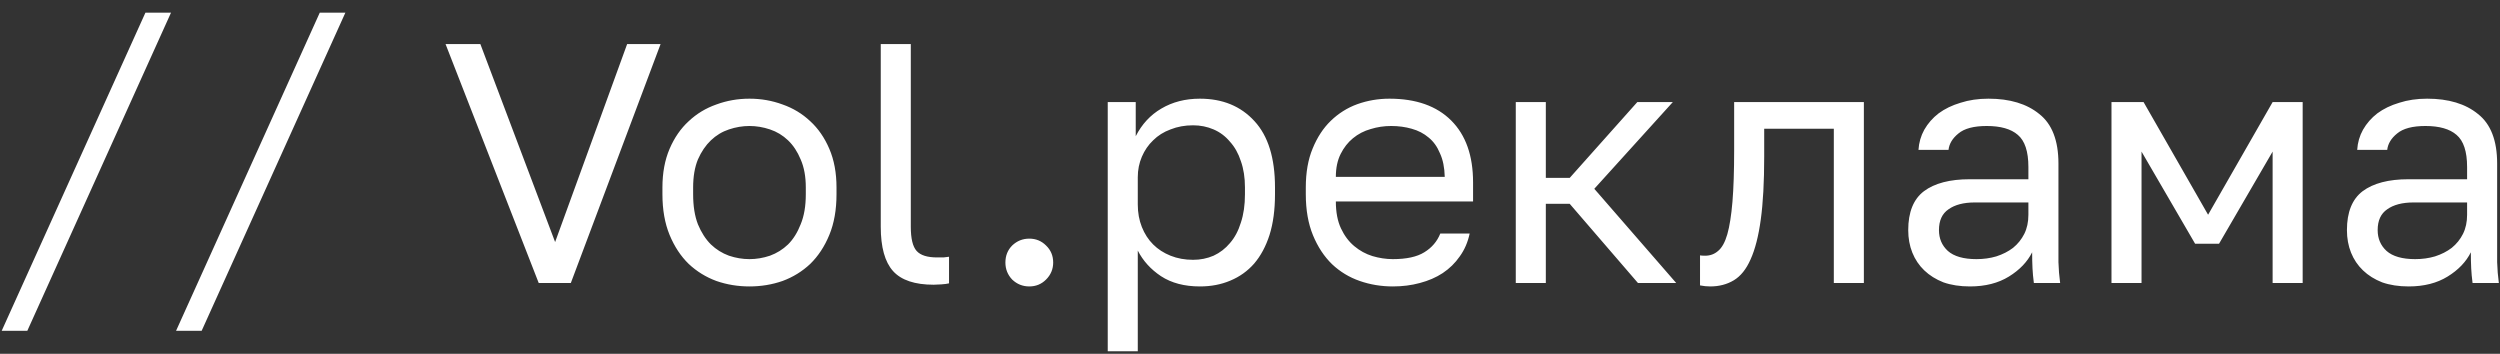 <?xml version="1.0" encoding="UTF-8"?> <svg xmlns="http://www.w3.org/2000/svg" width="106" height="15" viewBox="0 0 106 15" fill="none"><rect x="0" y="0" width="106" height="15" fill="#333333" stroke="none"/> <path d="M1.158 14.026H0.072L6.166 0.537H7.251L1.158 14.026ZM8.55 14.026H7.465L13.558 0.537H14.644L8.55 14.026ZM18.891 1.868H20.367L23.537 10.263L26.591 1.868H28.009L24.203 12H22.842L18.891 1.868ZM31.777 12.145C31.285 12.145 30.817 12.068 30.373 11.913C29.93 11.749 29.539 11.508 29.201 11.19C28.863 10.861 28.593 10.451 28.39 9.959C28.188 9.467 28.087 8.893 28.087 8.237V7.947C28.087 7.33 28.188 6.785 28.39 6.312C28.593 5.839 28.863 5.448 29.201 5.139C29.539 4.821 29.93 4.585 30.373 4.43C30.817 4.266 31.285 4.184 31.777 4.184C32.27 4.184 32.737 4.266 33.181 4.43C33.625 4.585 34.016 4.821 34.354 5.139C34.691 5.448 34.962 5.839 35.164 6.312C35.367 6.785 35.468 7.33 35.468 7.947V8.237C35.468 8.893 35.367 9.467 35.164 9.959C34.962 10.451 34.691 10.861 34.354 11.19C34.016 11.508 33.625 11.749 33.181 11.913C32.737 12.068 32.27 12.145 31.777 12.145ZM31.777 10.987C32.067 10.987 32.356 10.939 32.646 10.842C32.935 10.736 33.191 10.577 33.413 10.364C33.635 10.143 33.813 9.858 33.948 9.511C34.093 9.163 34.166 8.739 34.166 8.237V7.947C34.166 7.484 34.093 7.089 33.948 6.76C33.813 6.432 33.635 6.162 33.413 5.95C33.191 5.738 32.935 5.583 32.646 5.487C32.356 5.39 32.067 5.342 31.777 5.342C31.488 5.342 31.198 5.39 30.909 5.487C30.619 5.583 30.364 5.738 30.142 5.95C29.92 6.162 29.736 6.432 29.592 6.76C29.457 7.089 29.389 7.484 29.389 7.947V8.237C29.389 8.739 29.457 9.163 29.592 9.511C29.736 9.858 29.92 10.143 30.142 10.364C30.364 10.577 30.619 10.736 30.909 10.842C31.198 10.939 31.488 10.987 31.777 10.987ZM39.588 12.072C38.787 12.072 38.212 11.879 37.865 11.493C37.518 11.107 37.344 10.48 37.344 9.612V1.868H38.618V9.612C38.618 10.114 38.7 10.456 38.864 10.639C39.028 10.823 39.317 10.915 39.732 10.915C39.838 10.915 39.93 10.915 40.007 10.915C40.084 10.905 40.162 10.895 40.239 10.886V12.014C40.162 12.034 40.051 12.048 39.906 12.058C39.771 12.068 39.665 12.072 39.588 12.072ZM43.642 12.145C43.362 12.145 43.121 12.048 42.918 11.855C42.725 11.653 42.629 11.411 42.629 11.132C42.629 10.842 42.725 10.601 42.918 10.408C43.121 10.215 43.362 10.118 43.642 10.118C43.922 10.118 44.158 10.215 44.351 10.408C44.554 10.601 44.655 10.842 44.655 11.132C44.655 11.411 44.554 11.653 44.351 11.855C44.158 12.048 43.922 12.145 43.642 12.145ZM46.968 4.329H48.155V5.776C48.415 5.265 48.777 4.874 49.24 4.604C49.713 4.324 50.258 4.184 50.876 4.184C51.841 4.184 52.613 4.503 53.192 5.139C53.771 5.767 54.06 6.703 54.06 7.947V8.237C54.06 8.893 53.983 9.467 53.829 9.959C53.674 10.442 53.457 10.847 53.177 11.175C52.898 11.493 52.56 11.735 52.164 11.899C51.778 12.063 51.349 12.145 50.876 12.145C50.22 12.145 49.67 12 49.226 11.71C48.792 11.421 48.464 11.059 48.242 10.625V14.895H46.968V4.329ZM50.587 11.016C50.895 11.016 51.185 10.958 51.455 10.842C51.725 10.717 51.957 10.538 52.15 10.307C52.352 10.075 52.507 9.786 52.613 9.438C52.729 9.091 52.786 8.69 52.786 8.237V7.947C52.786 7.532 52.729 7.161 52.613 6.833C52.507 6.505 52.352 6.23 52.15 6.008C51.957 5.776 51.725 5.603 51.455 5.487C51.185 5.371 50.895 5.313 50.587 5.313C50.239 5.313 49.921 5.371 49.631 5.487C49.342 5.593 49.096 5.747 48.893 5.95C48.69 6.143 48.531 6.375 48.415 6.645C48.3 6.915 48.242 7.204 48.242 7.513V8.671C48.242 9.018 48.3 9.337 48.415 9.626C48.531 9.916 48.69 10.162 48.893 10.364C49.096 10.567 49.342 10.726 49.631 10.842C49.921 10.958 50.239 11.016 50.587 11.016ZM59.057 12.145C58.565 12.145 58.097 12.068 57.653 11.913C57.209 11.759 56.819 11.522 56.481 11.204C56.143 10.876 55.873 10.466 55.67 9.974C55.468 9.482 55.366 8.903 55.366 8.237V7.947C55.366 7.31 55.463 6.76 55.656 6.297C55.849 5.825 56.104 5.434 56.423 5.125C56.751 4.807 57.127 4.57 57.552 4.416C57.986 4.261 58.44 4.184 58.912 4.184C60.041 4.184 60.915 4.493 61.532 5.11C62.15 5.728 62.458 6.601 62.458 7.73V8.541H56.64C56.64 8.994 56.712 9.375 56.857 9.684C57.002 9.993 57.19 10.244 57.422 10.437C57.653 10.63 57.909 10.77 58.189 10.857C58.478 10.943 58.768 10.987 59.057 10.987C59.636 10.987 60.08 10.89 60.389 10.697C60.707 10.504 60.934 10.239 61.069 9.901H62.314C62.236 10.268 62.097 10.591 61.894 10.871C61.701 11.151 61.46 11.387 61.17 11.58C60.89 11.764 60.567 11.903 60.2 12C59.843 12.097 59.462 12.145 59.057 12.145ZM58.985 5.342C58.686 5.342 58.396 5.385 58.116 5.472C57.837 5.55 57.586 5.68 57.364 5.863C57.151 6.037 56.978 6.259 56.843 6.529C56.708 6.799 56.64 7.122 56.64 7.499H61.257C61.248 7.103 61.18 6.77 61.054 6.5C60.939 6.22 60.779 5.998 60.577 5.834C60.374 5.66 60.133 5.535 59.853 5.458C59.583 5.381 59.294 5.342 58.985 5.342ZM64.269 4.329H65.543V7.542H66.556L69.421 4.329H70.927L67.598 8.005L71.072 12H69.45L66.556 8.642H65.543V12H64.269V4.329ZM72.515 12.145C72.37 12.145 72.225 12.13 72.081 12.101V10.828C72.129 10.837 72.201 10.842 72.298 10.842C72.51 10.842 72.693 10.775 72.848 10.639C73.012 10.504 73.142 10.268 73.239 9.93C73.335 9.593 73.407 9.134 73.456 8.555C73.504 7.976 73.528 7.243 73.528 6.355V4.329H79.028V12H77.754V5.458H74.802V6.645C74.802 7.716 74.754 8.603 74.657 9.308C74.561 10.012 74.416 10.577 74.223 11.001C74.04 11.416 73.803 11.71 73.514 11.884C73.224 12.058 72.891 12.145 72.515 12.145ZM83.529 12.145C83.104 12.145 82.728 12.087 82.4 11.971C82.082 11.846 81.811 11.677 81.589 11.464C81.368 11.252 81.199 11.001 81.083 10.712C80.967 10.422 80.909 10.104 80.909 9.757C80.909 8.994 81.131 8.444 81.575 8.107C82.028 7.769 82.675 7.6 83.514 7.6H86.004V7.079C86.004 6.423 85.854 5.969 85.555 5.718C85.266 5.467 84.827 5.342 84.238 5.342C83.688 5.342 83.288 5.448 83.037 5.66C82.786 5.863 82.646 6.095 82.617 6.355H81.343C81.363 6.046 81.445 5.762 81.589 5.501C81.744 5.231 81.946 5 82.197 4.807C82.458 4.614 82.767 4.464 83.124 4.358C83.481 4.242 83.876 4.184 84.311 4.184C85.218 4.184 85.936 4.401 86.467 4.835C87.007 5.26 87.278 5.96 87.278 6.934V10.046C87.278 10.451 87.278 10.808 87.278 11.117C87.287 11.416 87.311 11.71 87.35 12H86.236C86.207 11.778 86.187 11.571 86.178 11.378C86.168 11.175 86.163 10.948 86.163 10.697C85.96 11.103 85.632 11.445 85.179 11.725C84.725 12.005 84.175 12.145 83.529 12.145ZM83.804 10.987C84.103 10.987 84.383 10.948 84.643 10.871C84.914 10.784 85.15 10.664 85.353 10.509C85.555 10.345 85.714 10.147 85.83 9.916C85.946 9.684 86.004 9.414 86.004 9.105V8.584H83.731C83.259 8.584 82.887 8.681 82.617 8.874C82.347 9.057 82.212 9.351 82.212 9.757C82.212 10.114 82.337 10.408 82.588 10.639C82.849 10.871 83.254 10.987 83.804 10.987ZM89.527 4.329H90.888L93.623 9.105L96.359 4.329H97.633V12H96.359V6.428L94.087 10.335H93.073L90.801 6.428V12H89.527V4.329ZM102.13 12.145C101.705 12.145 101.329 12.087 101.001 11.971C100.683 11.846 100.412 11.677 100.191 11.464C99.969 11.252 99.8 11.001 99.684 10.712C99.568 10.422 99.51 10.104 99.51 9.757C99.51 8.994 99.732 8.444 100.176 8.107C100.63 7.769 101.276 7.6 102.116 7.6H104.605V7.079C104.605 6.423 104.455 5.969 104.156 5.718C103.867 5.467 103.428 5.342 102.839 5.342C102.289 5.342 101.889 5.448 101.638 5.66C101.387 5.863 101.247 6.095 101.218 6.355H99.945C99.964 6.046 100.046 5.762 100.191 5.501C100.345 5.231 100.548 5 100.798 4.807C101.059 4.614 101.368 4.464 101.725 4.358C102.082 4.242 102.477 4.184 102.912 4.184C103.819 4.184 104.537 4.401 105.068 4.835C105.609 5.26 105.879 5.96 105.879 6.934V10.046C105.879 10.451 105.879 10.808 105.879 11.117C105.888 11.416 105.912 11.71 105.951 12H104.837C104.808 11.778 104.788 11.571 104.779 11.378C104.769 11.175 104.764 10.948 104.764 10.697C104.562 11.103 104.234 11.445 103.78 11.725C103.327 12.005 102.776 12.145 102.13 12.145ZM102.405 10.987C102.704 10.987 102.984 10.948 103.244 10.871C103.515 10.784 103.751 10.664 103.954 10.509C104.156 10.345 104.316 10.147 104.431 9.916C104.547 9.684 104.605 9.414 104.605 9.105V8.584H102.333C101.86 8.584 101.488 8.681 101.218 8.874C100.948 9.057 100.813 9.351 100.813 9.757C100.813 10.114 100.938 10.408 101.189 10.639C101.45 10.871 101.855 10.987 102.405 10.987Z" fill="white"></path> </svg> 